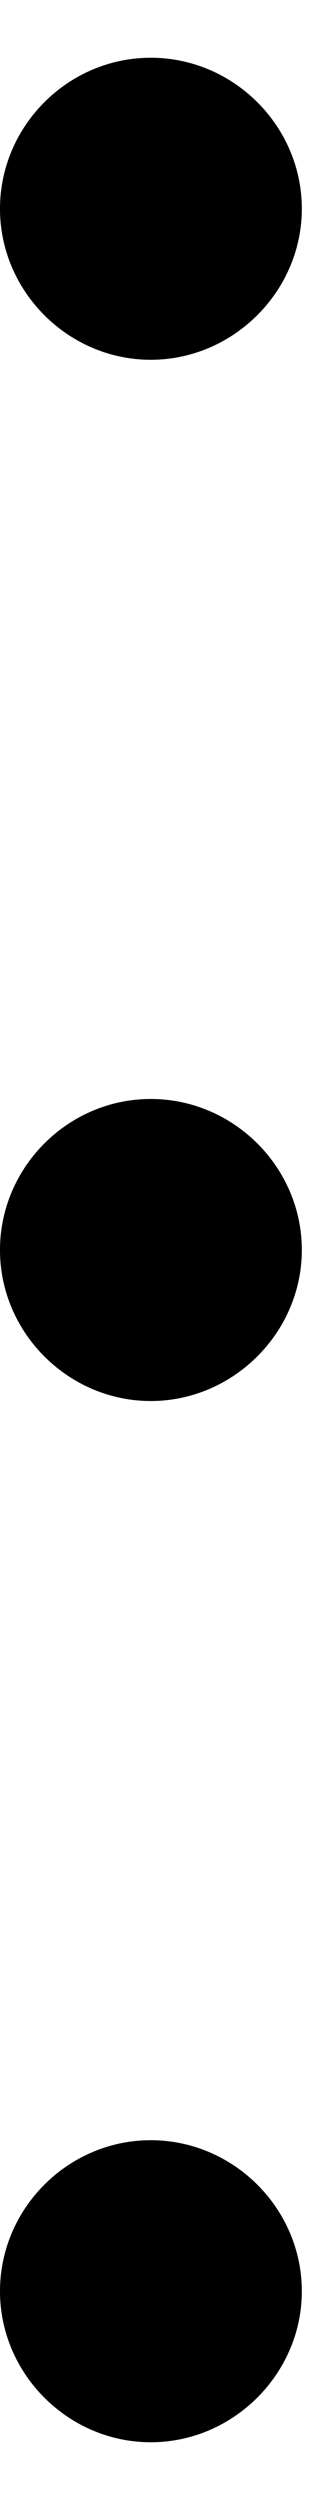 <svg xmlns="http://www.w3.org/2000/svg" xmlns:xlink="http://www.w3.org/1999/xlink" width="2" height="16" viewBox="1872.958 1488.97 1.196 9.564"><defs><path id="g0-46" d="M2.095-.578c0-.317-.262-.578-.579-.578s-.578.261-.578.578S1.2 0 1.516 0s.579-.262.579-.578"/></defs><g id="page1"><use xlink:href="#g0-46" x="1872.02" y="1490.345"/><use xlink:href="#g0-46" x="1872.02" y="1494.33"/><use xlink:href="#g0-46" x="1872.02" y="1498.315"/></g><script type="text/ecmascript">if(window.parent.postMessage)window.parent.postMessage(&quot;0.27456|1.5|12|&quot;+window.location,&quot;*&quot;);</script></svg>